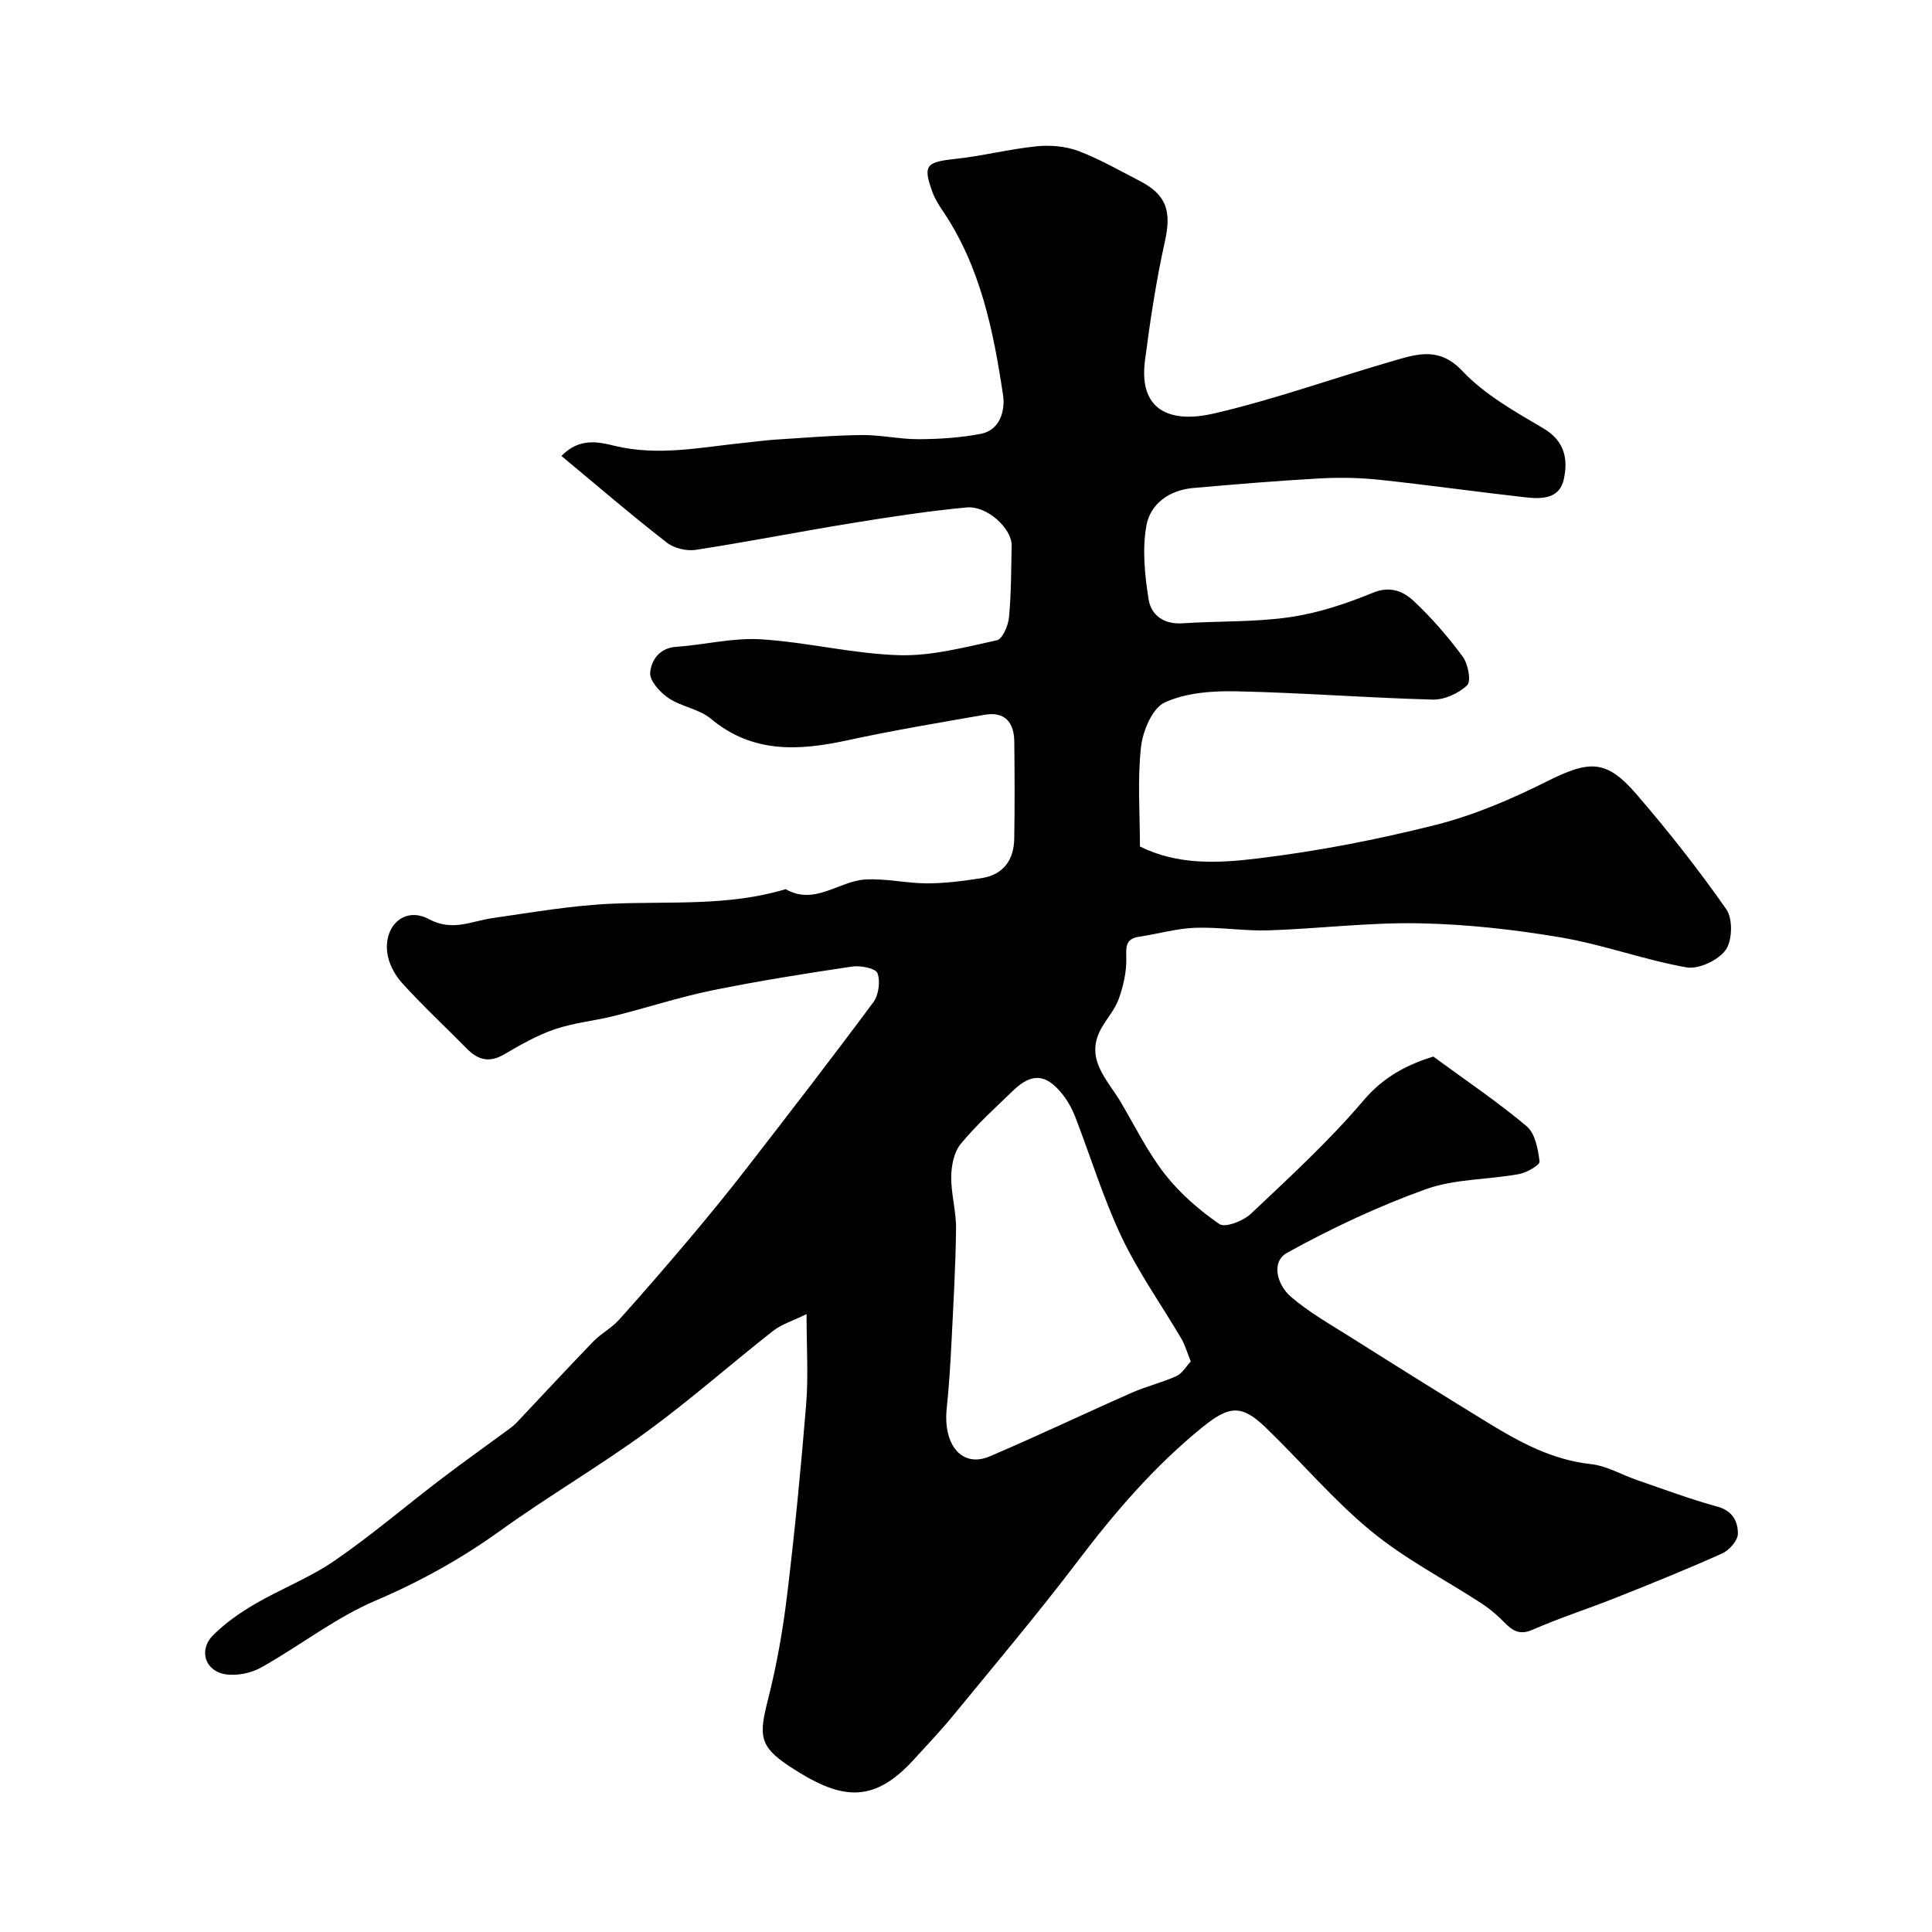 <svg enable-background="new 0 0 400 400" viewBox="0 0 400 400" xmlns="http://www.w3.org/2000/svg"><path d="m116.24 94.4c3.75-3.88 7.82-2.87 10.9-2.12 9.37 2.29 18.44.21 27.62-.67 1.96-.19 3.91-.48 5.88-.6 5.93-.37 11.86-.88 17.8-.94 3.92-.04 7.86.88 11.78.86 4.28-.02 8.62-.3 12.81-1.1 4.2-.8 5.08-5.09 4.64-8.03-2-13.37-4.69-26.63-12.49-38.15-.82-1.21-1.62-2.48-2.11-3.84-2.05-5.57-1.34-6.26 4.65-6.9 5.66-.6 11.23-2.05 16.89-2.62 2.84-.29 6-.02 8.65.97 4.39 1.65 8.51 4.04 12.71 6.2 5.62 2.89 6.59 6.35 5.2 12.57-1.8 8.1-3.04 16.34-4.11 24.57-1.45 11.15 6.18 12.87 14.13 11.04 12.77-2.95 25.18-7.45 37.8-11.08 4.79-1.38 9.17-2.64 13.79 2.26 4.6 4.88 10.83 8.37 16.72 11.84 4.45 2.62 5.18 6.34 4.28 10.53-.9 4.2-4.69 4.14-8.01 3.77-10.09-1.13-20.14-2.56-30.23-3.63-4.12-.44-8.31-.5-12.45-.27-8.71.49-17.41 1.21-26.1 1.98-4.9.44-8.85 3.28-9.65 7.83-.87 4.93-.33 10.26.48 15.28.52 3.21 3.16 5.16 6.99 4.9 7.41-.5 14.91-.21 22.22-1.27 5.87-.85 11.69-2.79 17.2-5.05 3.65-1.5 6.34-.29 8.5 1.74 3.71 3.48 7.09 7.39 10.11 11.48 1.11 1.5 1.79 5.08.93 5.91-1.76 1.69-4.72 3.05-7.14 2.98-13.53-.35-27.05-1.42-40.58-1.71-5.01-.11-10.48.28-14.89 2.3-2.58 1.18-4.56 5.9-4.93 9.24-.75 6.74-.22 13.63-.22 20.58 7.83 3.92 16.26 3.46 24.24 2.5 12.43-1.49 24.83-3.9 36.97-6.96 7.95-2 15.69-5.33 23.05-9.01 8.82-4.41 12.28-4.61 18.58 2.7 6.57 7.62 12.83 15.56 18.58 23.8 1.36 1.96 1.24 6.49-.16 8.42-1.55 2.13-5.59 4.03-8.12 3.58-8.77-1.55-17.25-4.72-26.03-6.2-9.68-1.64-19.54-2.74-29.34-2.92-10.36-.2-20.75 1.12-31.13 1.46-5.06.16-10.16-.71-15.22-.53-3.87.14-7.69 1.28-11.55 1.84-3.08.45-2.71 2.34-2.69 4.72.02 2.71-.63 5.52-1.54 8.1-.74 2.11-2.32 3.92-3.48 5.88-3.83 6.48 1.08 10.81 3.91 15.62 2.96 5.02 5.56 10.34 9.13 14.89 3.11 3.97 7.1 7.42 11.26 10.29 1.18.81 4.92-.63 6.48-2.1 8.04-7.6 16.25-15.12 23.38-23.53 4.32-5.1 9.46-7.52 14.42-9.05 6.8 4.99 13.34 9.39 19.33 14.43 1.76 1.48 2.36 4.75 2.67 7.3.09.72-2.67 2.32-4.29 2.61-6.42 1.16-13.26.97-19.28 3.13-9.88 3.55-19.5 8.08-28.69 13.15-3.43 1.89-2.03 6.69.71 9.05 3.79 3.28 8.26 5.79 12.53 8.49 9.47 5.98 18.96 11.92 28.51 17.76 6.55 4.01 13.23 7.6 21.15 8.46 3.29.36 6.4 2.23 9.62 3.33 5.5 1.89 10.96 3.94 16.56 5.47 3.2.87 4.27 3.15 4.24 5.64-.02 1.4-1.8 3.4-3.26 4.06-7.25 3.26-14.63 6.23-22.02 9.17-5.72 2.28-11.62 4.16-17.25 6.63-3.38 1.49-4.83-.6-6.73-2.42-1.2-1.14-2.52-2.21-3.91-3.11-7.63-4.95-15.84-9.19-22.8-14.93-7.86-6.48-14.51-14.41-21.88-21.5-4.99-4.79-7.57-4.39-13.07.07-9.94 8.07-18.13 17.63-25.84 27.79-8.17 10.76-16.89 21.1-25.45 31.55-2.72 3.32-5.67 6.44-8.57 9.6-8.58 9.34-15.37 7.94-25.62 1.19-6.32-4.16-6.26-6.48-4.41-13.78 1.8-7.09 3.08-14.35 3.96-21.61 1.59-13.17 2.88-26.39 3.95-39.61.47-5.77.08-11.62.08-18.6-2.84 1.4-5.18 2.1-6.96 3.5-8.77 6.88-17.13 14.3-26.12 20.85-9.84 7.18-20.41 13.35-30.3 20.47-8.13 5.85-16.65 10.57-25.9 14.52-8.31 3.55-15.64 9.35-23.61 13.81-2.12 1.19-5.07 1.8-7.44 1.42-4.25-.69-5.59-5.05-2.54-8.09 2.52-2.51 5.54-4.64 8.63-6.44 5.41-3.16 11.38-5.45 16.51-8.98 7.6-5.22 14.65-11.26 22-16.86 4.67-3.56 9.46-6.96 14.19-10.44.53-.39 1.06-.81 1.51-1.29 5.3-5.61 10.54-11.28 15.91-16.83 1.59-1.64 3.74-2.74 5.26-4.43 5.04-5.6 9.97-11.31 14.83-17.07 3.95-4.69 7.83-9.44 11.58-14.28 8.84-11.41 17.67-22.83 26.27-34.42 1.11-1.5 1.49-4.31.86-6.02-.37-1-3.49-1.64-5.22-1.38-9.67 1.44-19.34 2.97-28.92 4.92-6.84 1.4-13.51 3.59-20.29 5.29-4.1 1.03-8.38 1.42-12.36 2.77-3.65 1.24-7.1 3.21-10.45 5.18-3.05 1.8-5.42 1.24-7.75-1.13-4.49-4.56-9.19-8.93-13.48-13.66-1.53-1.69-2.8-4.15-3.04-6.38-.62-5.6 3.74-9.42 8.6-6.82 4.93 2.63 8.74.45 13.1-.18 8.26-1.19 16.54-2.64 24.85-3 12.04-.52 24.17.56 35.95-3.01 6.03 3.45 10.99-1.68 16.5-2 4.23-.25 8.53.8 12.79.8 3.76 0 7.54-.5 11.26-1.08 4.56-.71 6.71-3.78 6.78-8.22.11-6.66.08-13.33.01-20-.04-4-1.91-6.34-6.17-5.6-9.48 1.65-18.97 3.24-28.37 5.28-10.1 2.19-19.65 2.74-28.31-4.48-2.41-2.01-6.06-2.46-8.73-4.25-1.75-1.18-3.95-3.58-3.81-5.26.21-2.48 1.83-5.11 5.36-5.36 5.86-.41 11.74-1.91 17.53-1.56 9.58.59 19.07 3 28.64 3.29 6.73.2 13.57-1.64 20.25-3.09 1.16-.25 2.35-3.03 2.51-4.74.47-4.93.45-9.91.55-14.88.07-3.47-5.06-8.28-9.32-7.88-7.96.74-15.89 1.97-23.79 3.25-10.77 1.75-21.49 3.87-32.27 5.53-1.91.29-4.5-.32-6.01-1.5-7.33-5.69-14.39-11.76-21.82-17.94zm130.3 187.47c-.83-2.04-1.22-3.48-1.95-4.71-4.13-7.02-8.9-13.72-12.37-21.04-3.8-8.02-6.4-16.6-9.61-24.9-.64-1.65-1.54-3.28-2.64-4.66-3.39-4.28-6.37-4.48-10.25-.73-3.71 3.58-7.57 7.07-10.83 11.03-1.38 1.68-1.92 4.46-1.95 6.76-.04 3.58 1.04 7.17 1 10.75-.09 7.81-.55 15.63-.94 23.43-.23 4.59-.51 9.19-.99 13.76-.8 7.66 3.2 12.39 8.89 9.97 9.89-4.21 19.59-8.85 29.42-13.18 3.01-1.33 6.28-2.1 9.28-3.46 1.19-.56 1.99-2.02 2.94-3.02z" fill="#010103"/></svg>